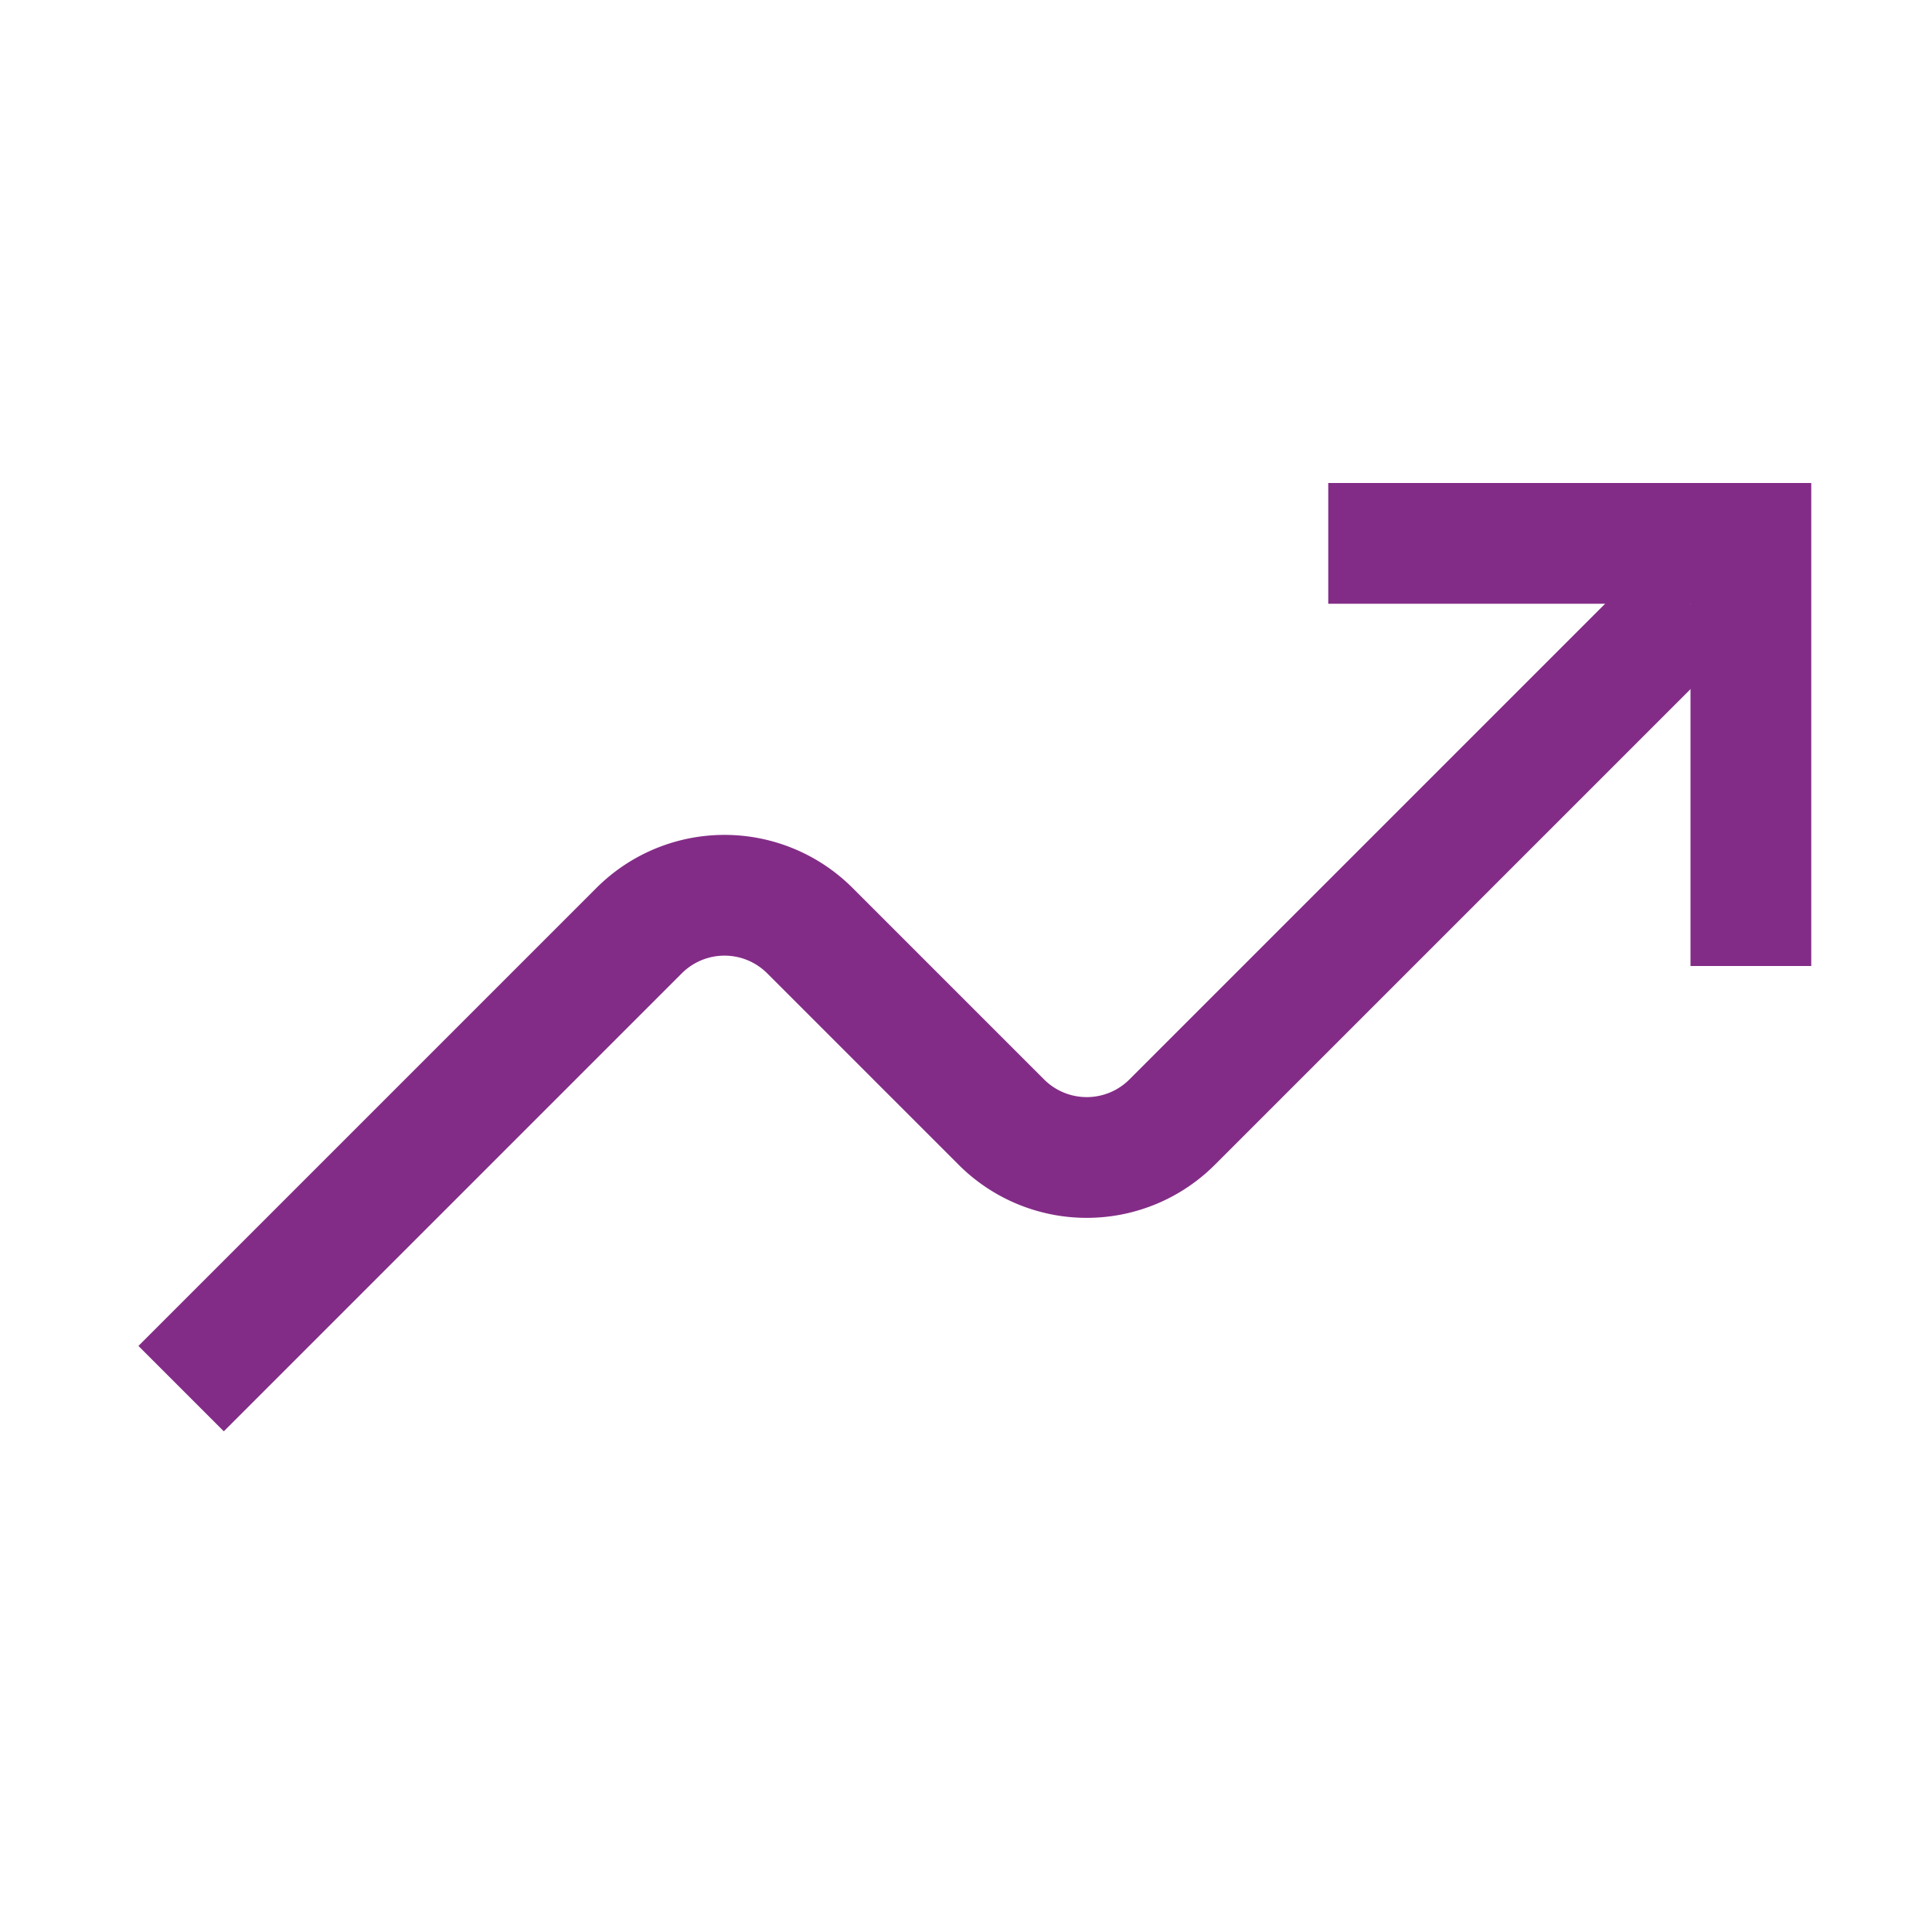 <svg height="512" viewBox="0 0 512 512" width="512" xmlns="http://www.w3.org/2000/svg"><title></title><polyline points="352 144 464 144 464 256" stroke="#832c87" stroke-width="32px" original-stroke="#ffffff" fill="none" stroke-linecap="butt"></polyline><path d="M48,368,169.37,246.63a32,32,0,0,1,45.26,0l50.74,50.74a32,32,0,0,0,45.26,0L448,160" stroke="#832c87" stroke-width="32px" original-stroke="#ffffff" fill="none" stroke-linecap="butt"></path></svg>